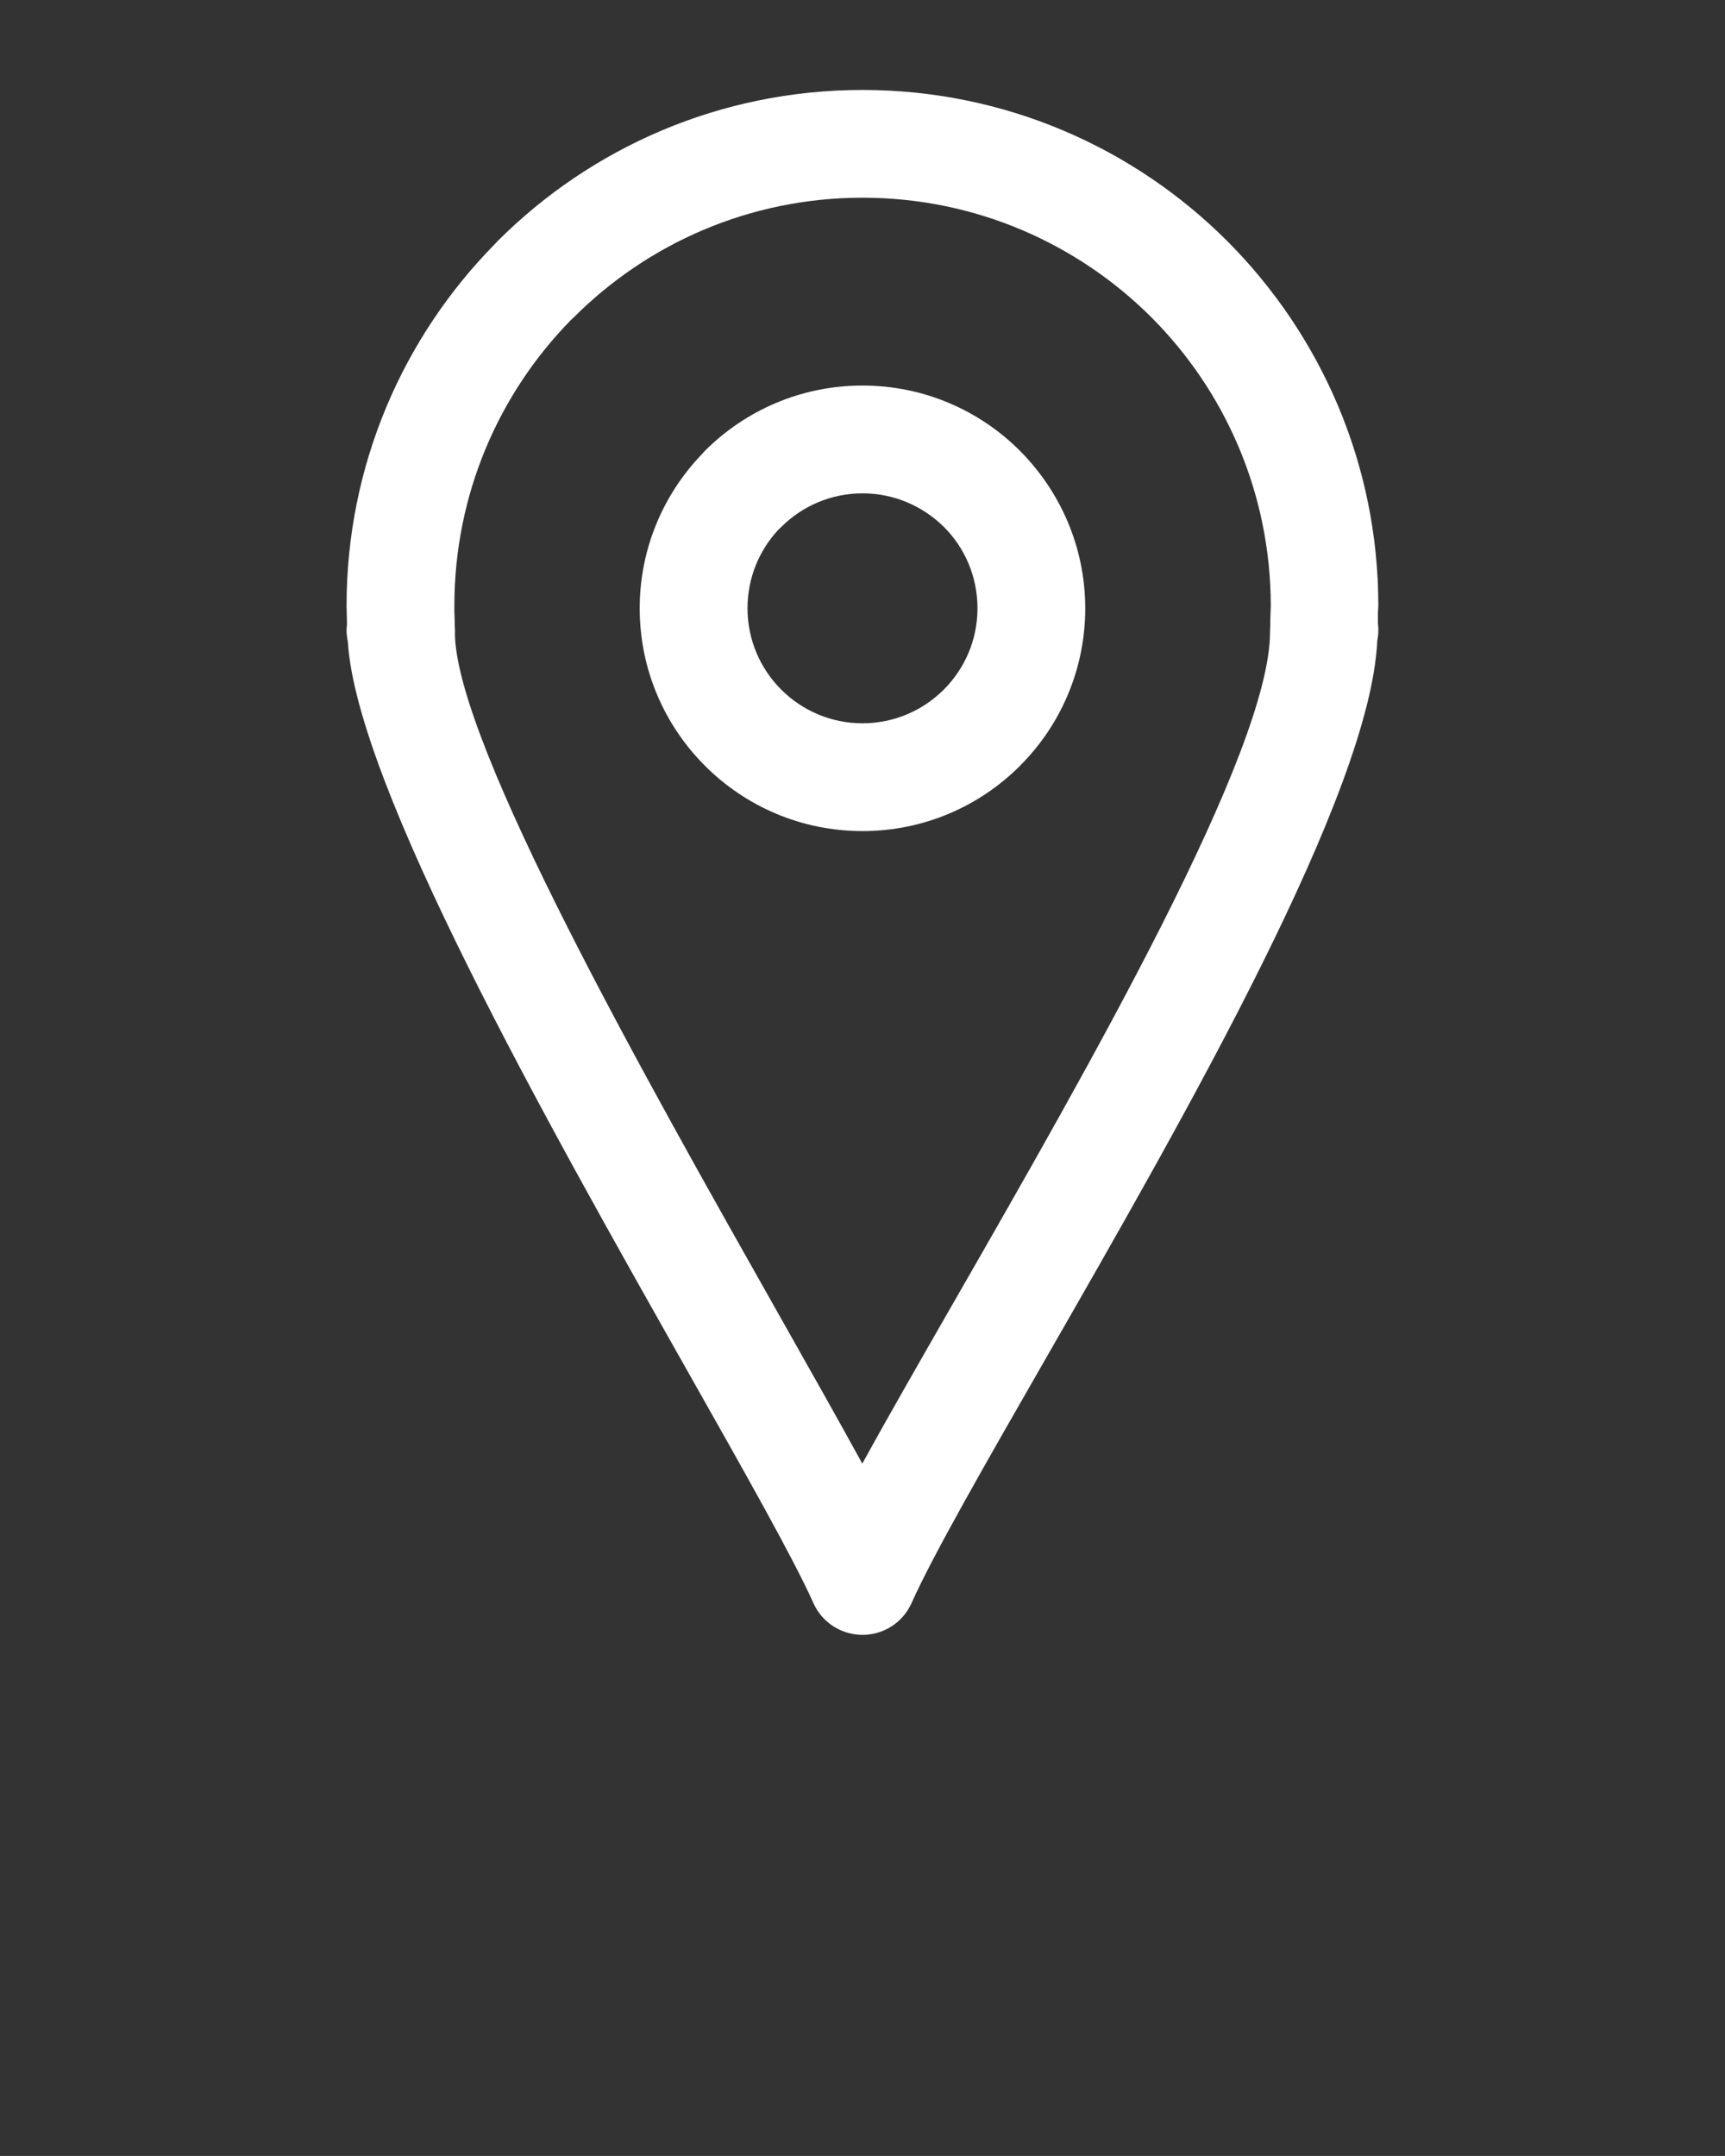 <svg xmlns="http://www.w3.org/2000/svg" xmlns:xlink="http://www.w3.org/1999/xlink" xmlns:xodm="http://www.corel.com/coreldraw/odm/2003" xml:space="preserve" version="1.1" style="shape-rendering:geometricPrecision;text-rendering:geometricPrecision;image-rendering:optimizeQuality;" viewBox="0 0 320 399.988" x="0px" y="0px" fill-rule="evenodd" clip-rule="evenodd"><rect x="0" y="0" width="320" height="399.988" fill="#333333" stroke="none"/><defs><style type="text/css">
   
    .fil0 {fill:white;fill-rule:nonzero}
   
  </style></defs><g><path class="fil0" d="M255.63 115.74c0.12,1.04 0.08,2.1 -0.14,3.16 -1.27,28.19 -35.54,87.92 -61.38,132.95 -11.31,19.71 -20.97,36.54 -25.01,45.56 -0.97,2.17 -2.7,4 -5.04,5.04 -5.02,2.24 -10.93,-0.02 -13.17,-5.04 -3.69,-8.25 -12.75,-24.28 -23.58,-43.44 -25.74,-45.55 -61.2,-108.33 -62.78,-134.91 -0.15,-0.69 -0.24,-1.42 -0.24,-2.16l0.08 -1.26 -0.08 -3.25c0,-26.12 10.49,-49.81 27.48,-67.08l0.55 -0.59c17.31,-17.31 41.25,-28.03 67.67,-28.03 26.43,0 50.36,10.72 67.67,28.03 17.31,17.36 28.03,41.28 28.03,67.67l-0.06 1.09c-0,0.12 -0.02,-0.12 -0.02,2.26zm-19.99 0.75c-0.02,-1.36 0.07,-2.74 0.1,-4.11 -0.03,-20.92 -8.5,-39.85 -22.19,-53.55 -13.71,-13.67 -32.65,-22.15 -53.55,-22.15 -20.9,0 -39.84,8.48 -53.53,22.17l-0.5 0.46c-13.41,13.66 -21.68,32.39 -21.68,53.07 -0.04,1.28 0.09,2.56 0.07,3.83 0.05,0.52 0.06,1.04 0.03,1.55 0.51,20.67 35.2,82.06 60.26,126.43 5.75,10.19 11.02,19.5 15.31,27.35 4.71,-8.58 10.5,-18.66 16.79,-29.63 25.26,-44.02 58.93,-102.71 58.85,-124.73l0.02 -0.7z"/><path class="fil0" d="M160 134.19c5.89,0 11.22,-2.39 15.08,-6.25 3.86,-3.86 6.25,-9.19 6.25,-15.08 0,-5.91 -2.38,-11.25 -6.21,-15.08 -3.9,-3.86 -9.23,-6.25 -15.12,-6.25 -5.89,0 -11.22,2.39 -15.08,6.25l-0.45 0.42c-3.59,3.8 -5.8,8.96 -5.8,14.66 0,5.89 2.39,11.22 6.25,15.08 3.86,3.86 9.19,6.25 15.08,6.25zm29.22 7.89c-7.48,7.48 -17.81,12.11 -29.22,12.11 -11.41,0 -21.75,-4.63 -29.22,-12.11 -7.48,-7.48 -12.11,-17.81 -12.11,-29.22 0,-11.07 4.39,-21.15 11.52,-28.58l0.58 -0.64c7.48,-7.48 17.81,-12.11 29.22,-12.11 11.41,0 21.75,4.63 29.22,12.11 7.47,7.52 12.11,17.85 12.11,29.22 0,11.41 -4.63,21.75 -12.11,29.22z"/></g></svg>